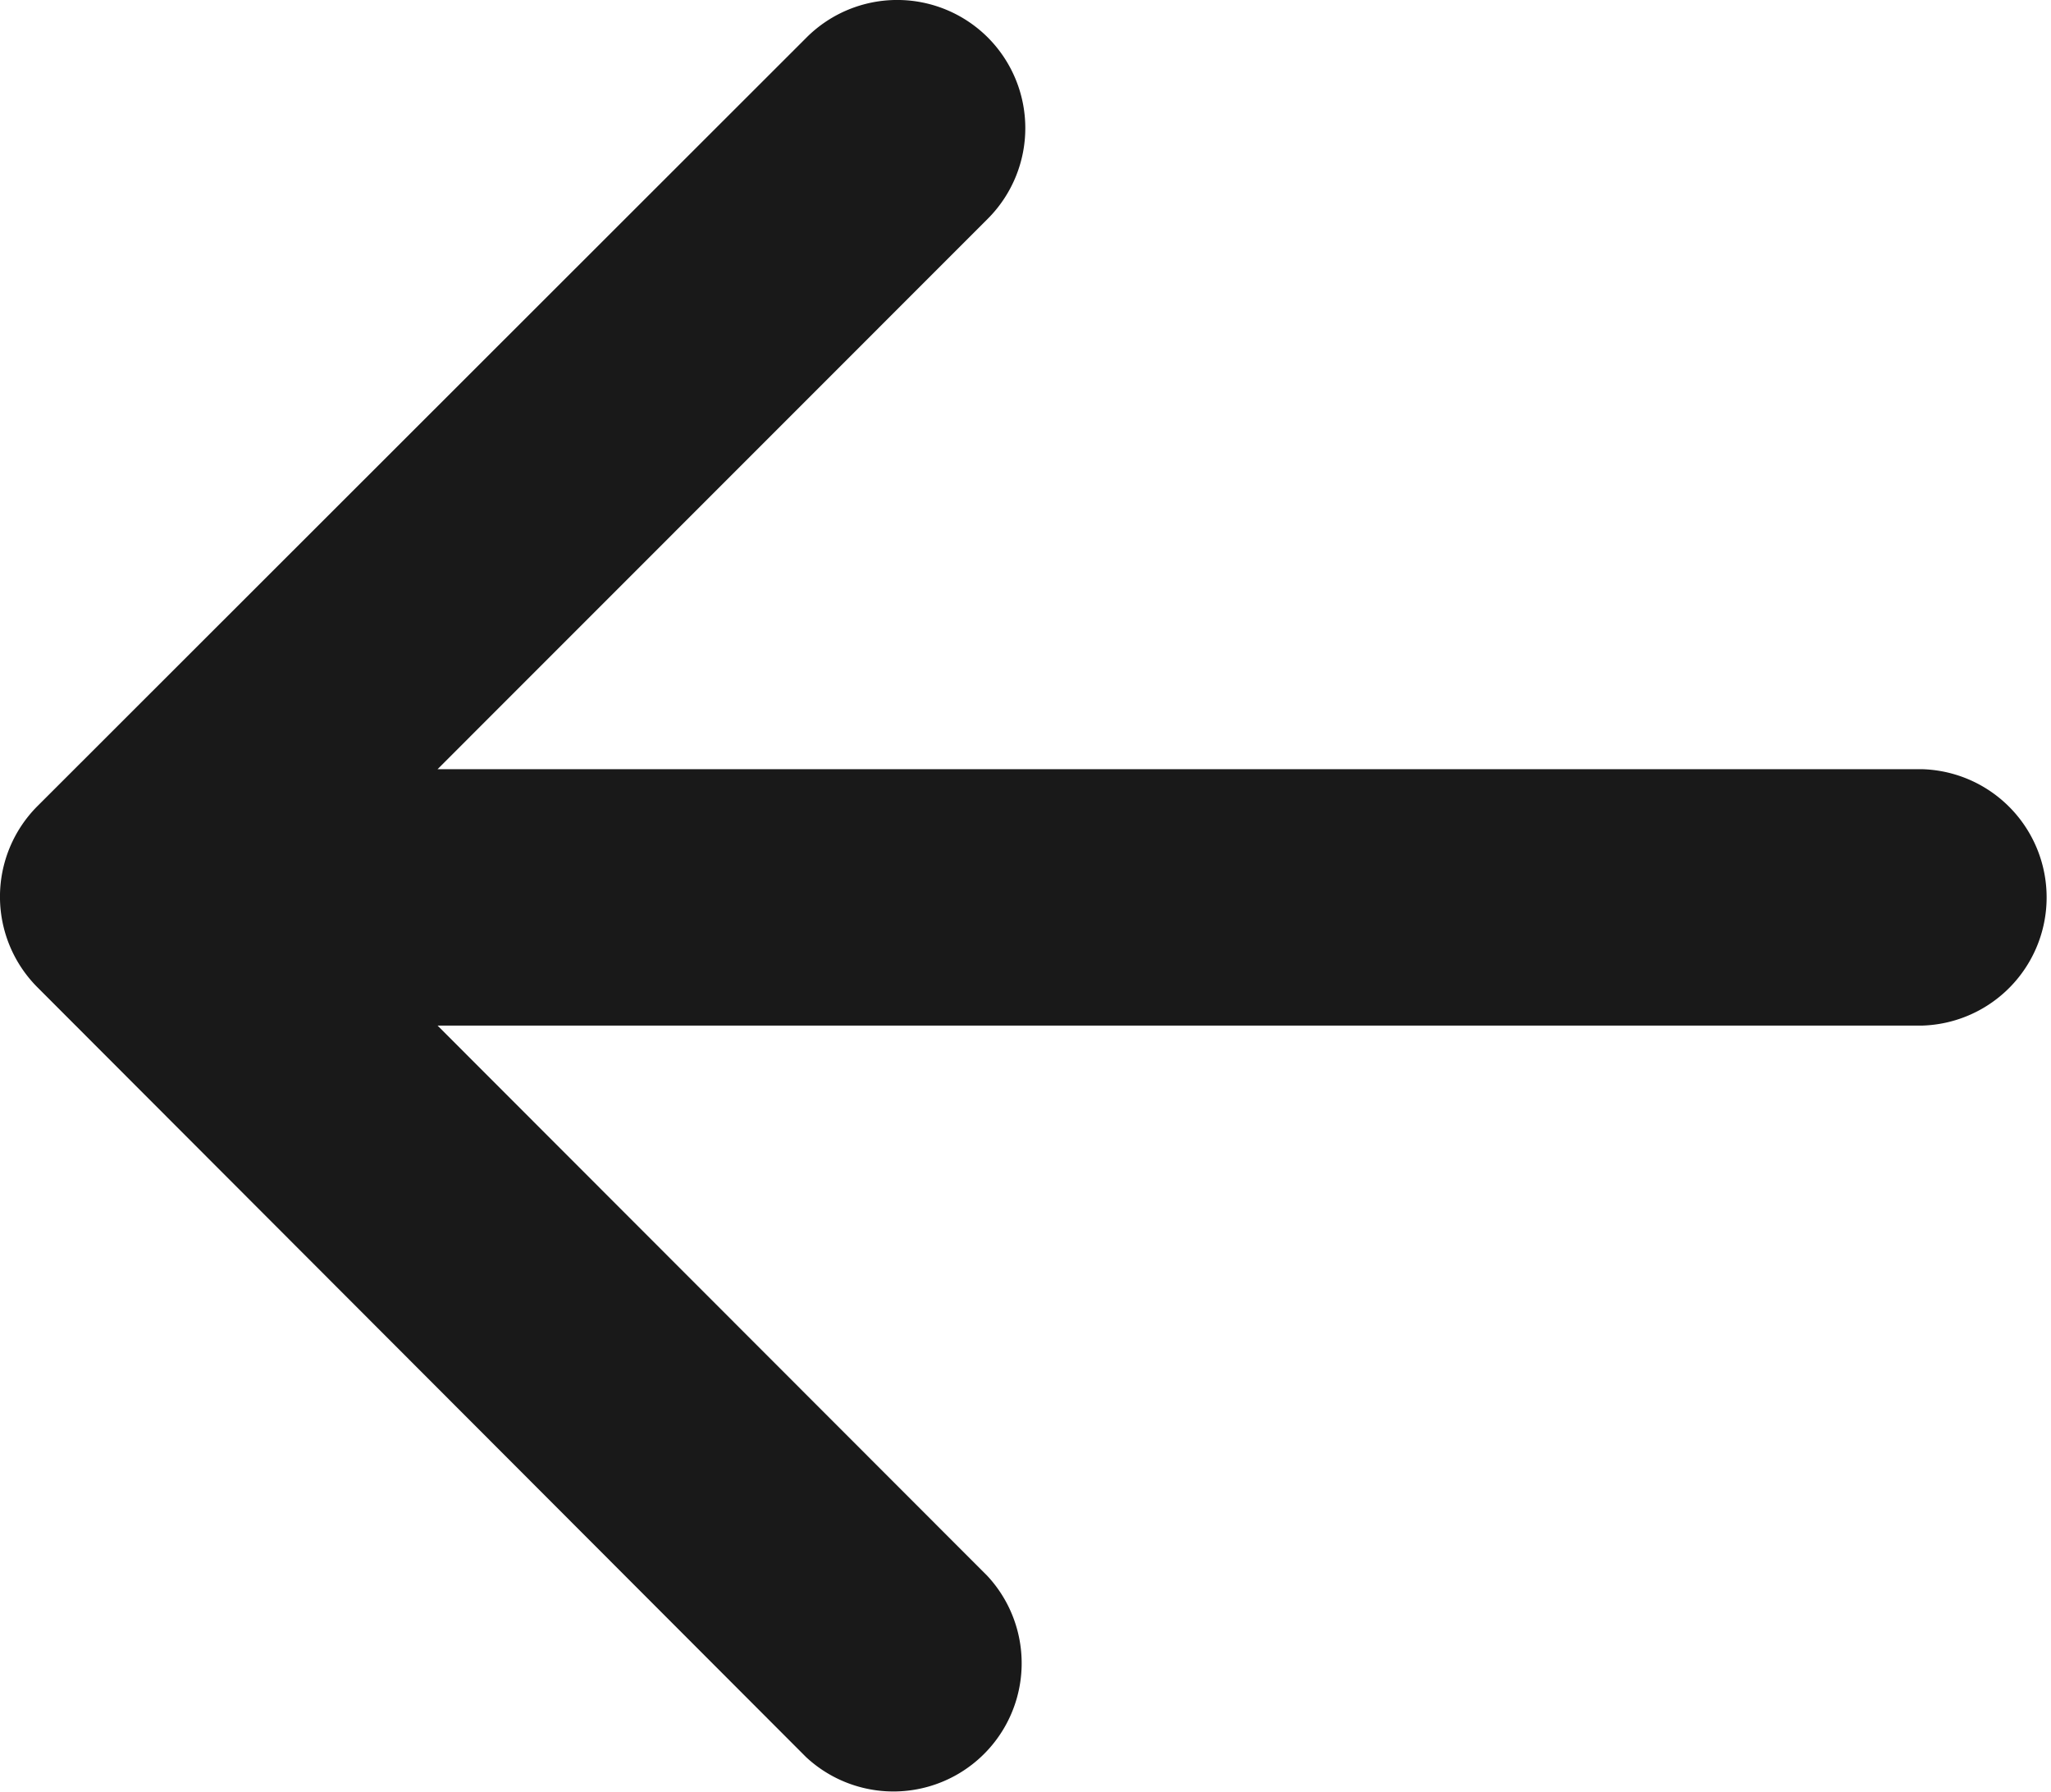 <svg xmlns="http://www.w3.org/2000/svg" width="13.739" height="12" viewBox="0 0 13.739 12"><path id="arrow-right" d="M9.017,3.852a.859.859,0,0,0-1.214,0L2.651,9a.859.859,0,0,0,0,1.214L7.8,15.37a.859.859,0,0,0,1.214-1.214L5.331,10.47H15.28a.859.859,0,0,0,0-1.717H5.331L9.017,5.066a.859.859,0,0,0,0-1.214Z" transform="translate(-2.4 -3.601)" fill="#191919" fill-rule="evenodd"></path></svg>